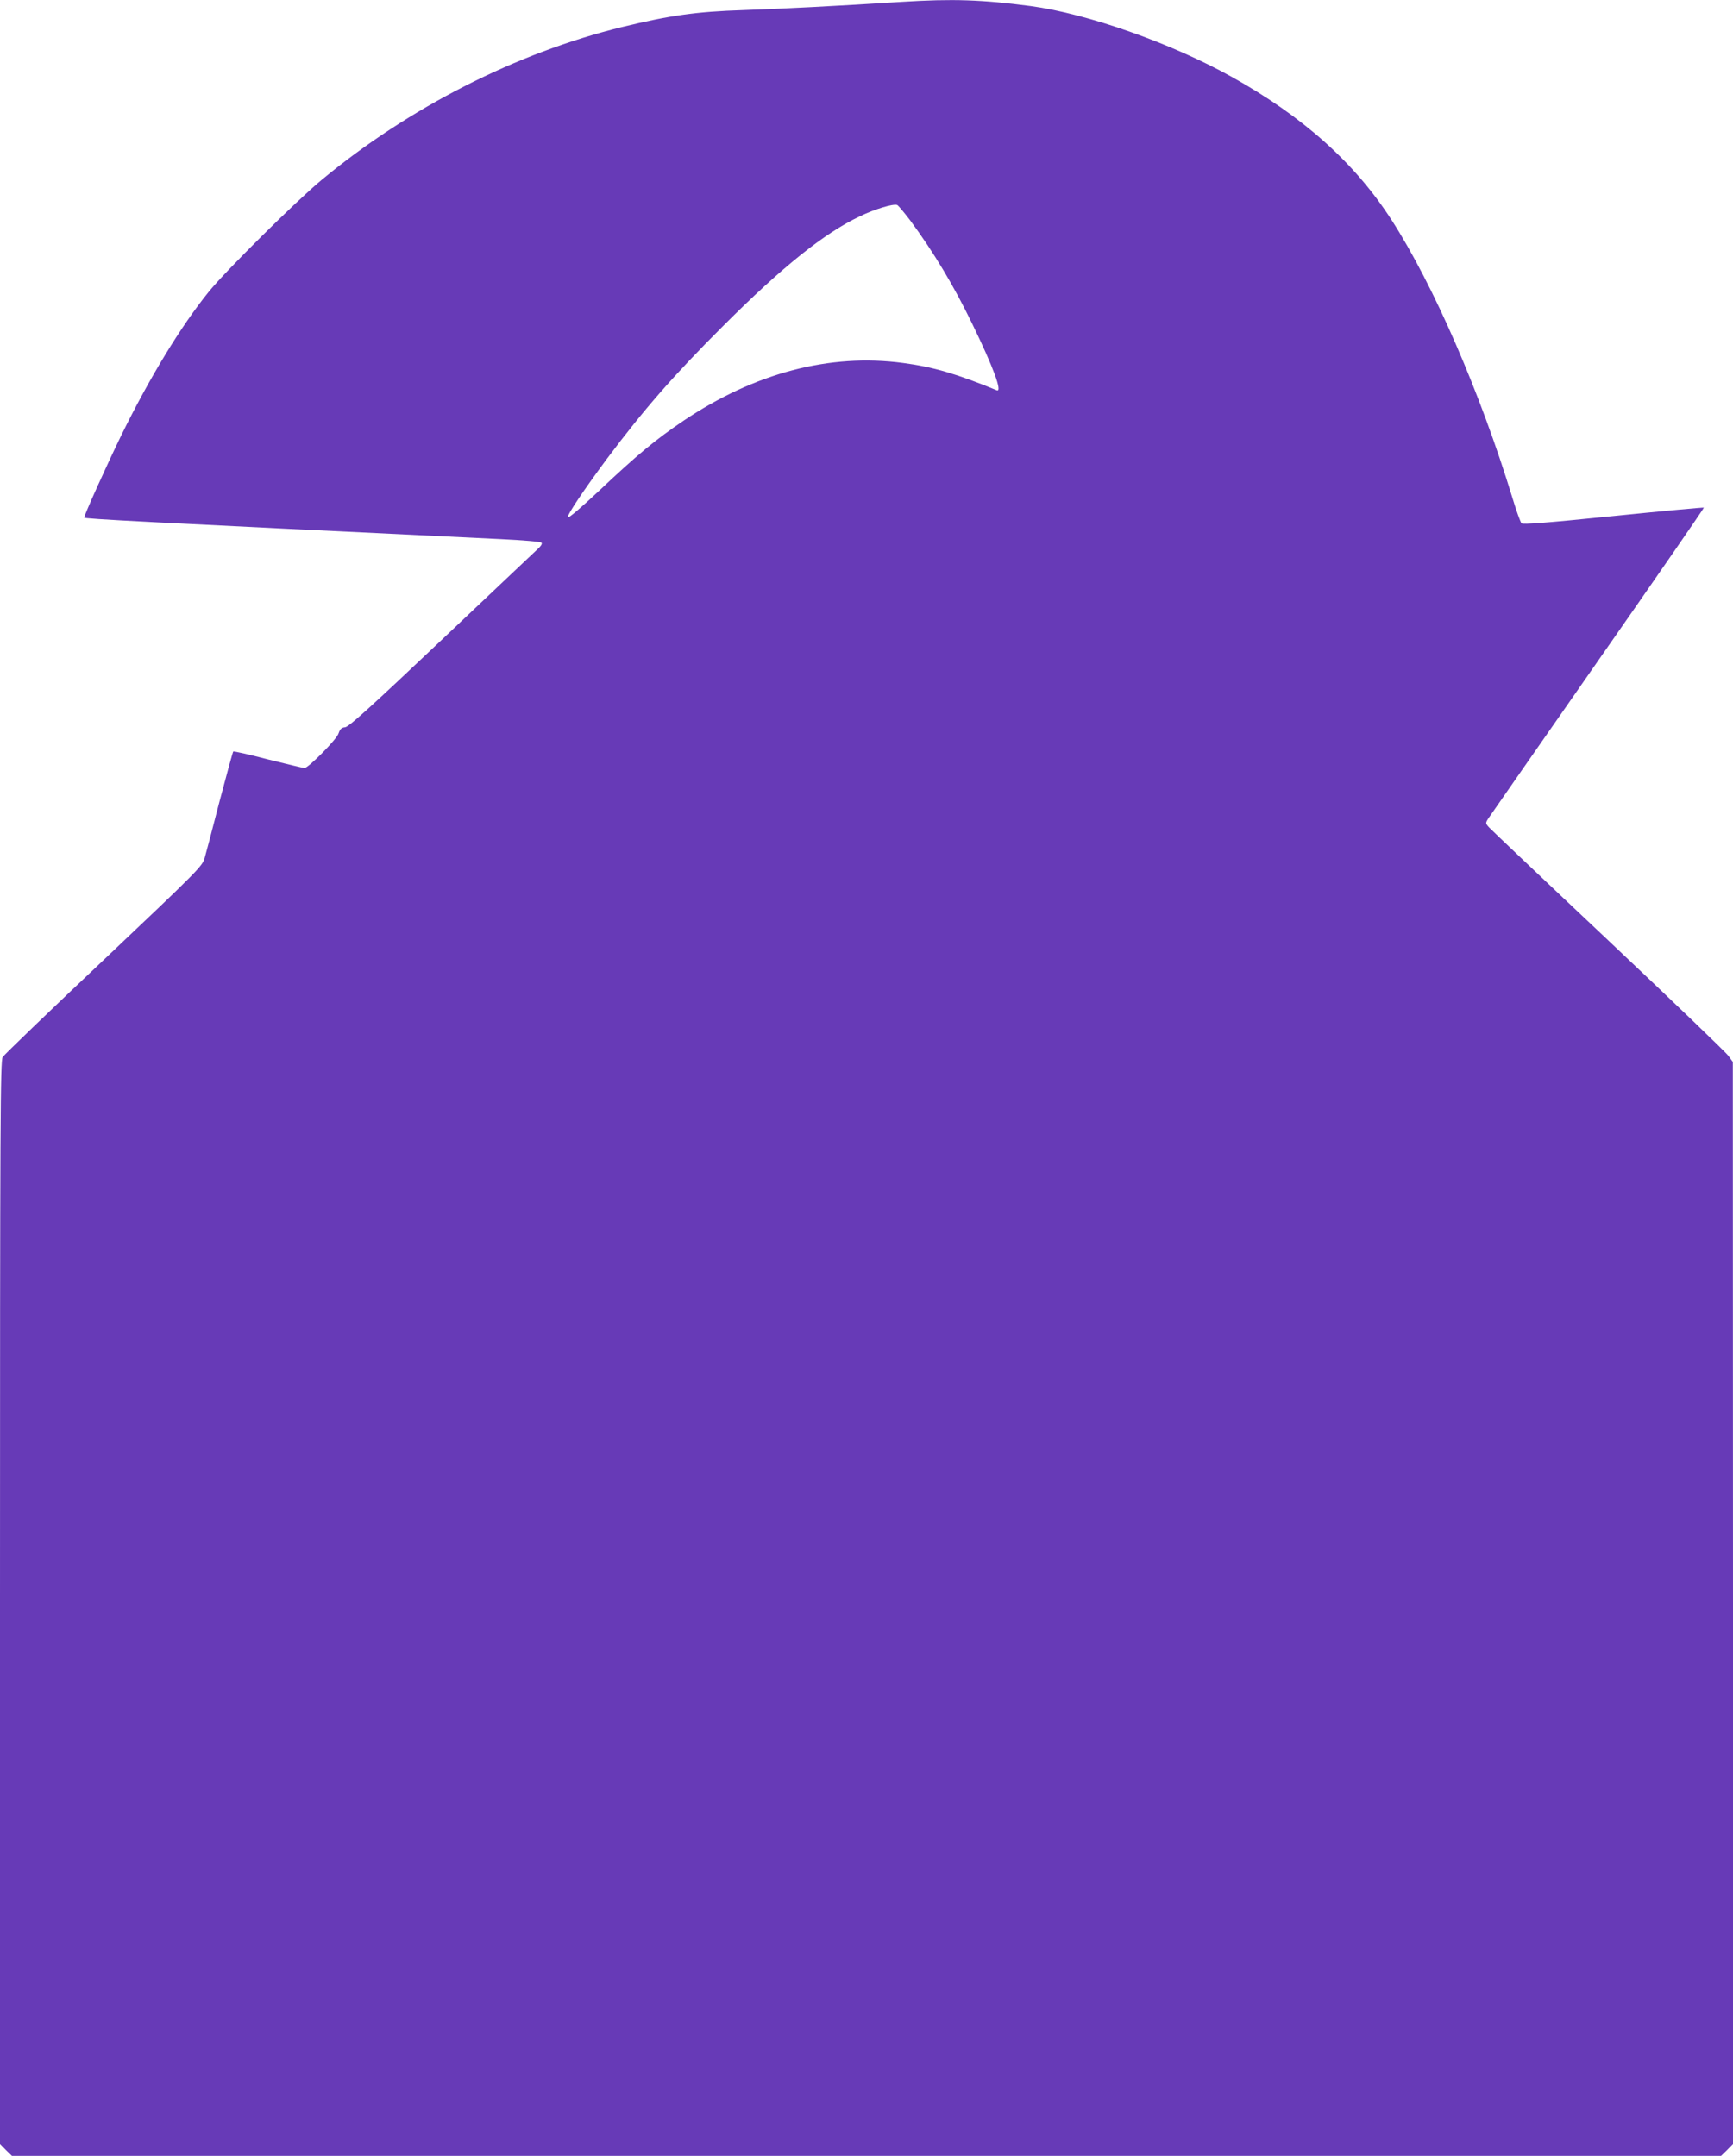 <?xml version="1.0" standalone="no"?>
<!DOCTYPE svg PUBLIC "-//W3C//DTD SVG 20010904//EN"
 "http://www.w3.org/TR/2001/REC-SVG-20010904/DTD/svg10.dtd">
<svg version="1.0" xmlns="http://www.w3.org/2000/svg"
 width="1029pt" height="1280pt" viewBox="0 0 1029 1280"
 preserveAspectRatio="xMidYMid meet">
<g transform="translate(0,1280) scale(0.1,-0.1)"
fill="#673ab7" stroke="none">
<path d="M5355 12789 c-375 -24 -726 -42 -940 -49 -282 -9 -435 -31 -720 -100
-630 -154 -1266 -478 -1785 -908 -152 -126 -571 -541 -671 -665 -165 -204
-350 -508 -519 -852 -84 -172 -220 -473 -220 -488 0 -8 335 -25 2475 -128 127
-6 235 -15 240 -21 7 -6 -4 -22 -31 -46 -22 -21 -280 -264 -573 -542 -410
-388 -540 -506 -562 -508 -22 -2 -30 -11 -39 -37 -11 -35 -179 -205 -202 -205
-7 0 -104 23 -216 51 -111 29 -204 50 -207 47 -3 -3 -39 -135 -81 -294 -41
-159 -81 -312 -89 -339 -14 -48 -38 -73 -599 -604 -322 -304 -592 -564 -600
-577 -14 -21 -16 -347 -16 -3238 l0 -3215 35 -36 36 -35 5074 0 5074 0 36 35
35 36 0 3212 -1 3212 -27 37 c-15 21 -335 328 -712 684 -377 355 -695 657
-708 671 -22 24 -22 26 -6 52 10 14 302 435 651 935 349 500 632 910 630 912
-2 2 -244 -20 -538 -50 -405 -41 -537 -51 -545 -43 -6 7 -31 75 -54 152 -190
622 -468 1263 -718 1650 -218 338 -525 613 -949 849 -359 200 -857 375 -1193
420 -290 38 -463 44 -765 25z m49 -1297 c141 -191 259 -388 370 -617 125 -257
180 -407 144 -392 -236 97 -379 139 -556 162 -435 58 -880 -59 -1302 -342
-166 -112 -273 -200 -504 -418 -107 -100 -181 -164 -184 -156 -5 14 93 160
231 346 220 294 400 500 691 790 353 353 601 551 812 651 89 43 197 75 221 67
7 -3 41 -44 77 -91z"/>
</g>
</svg>
